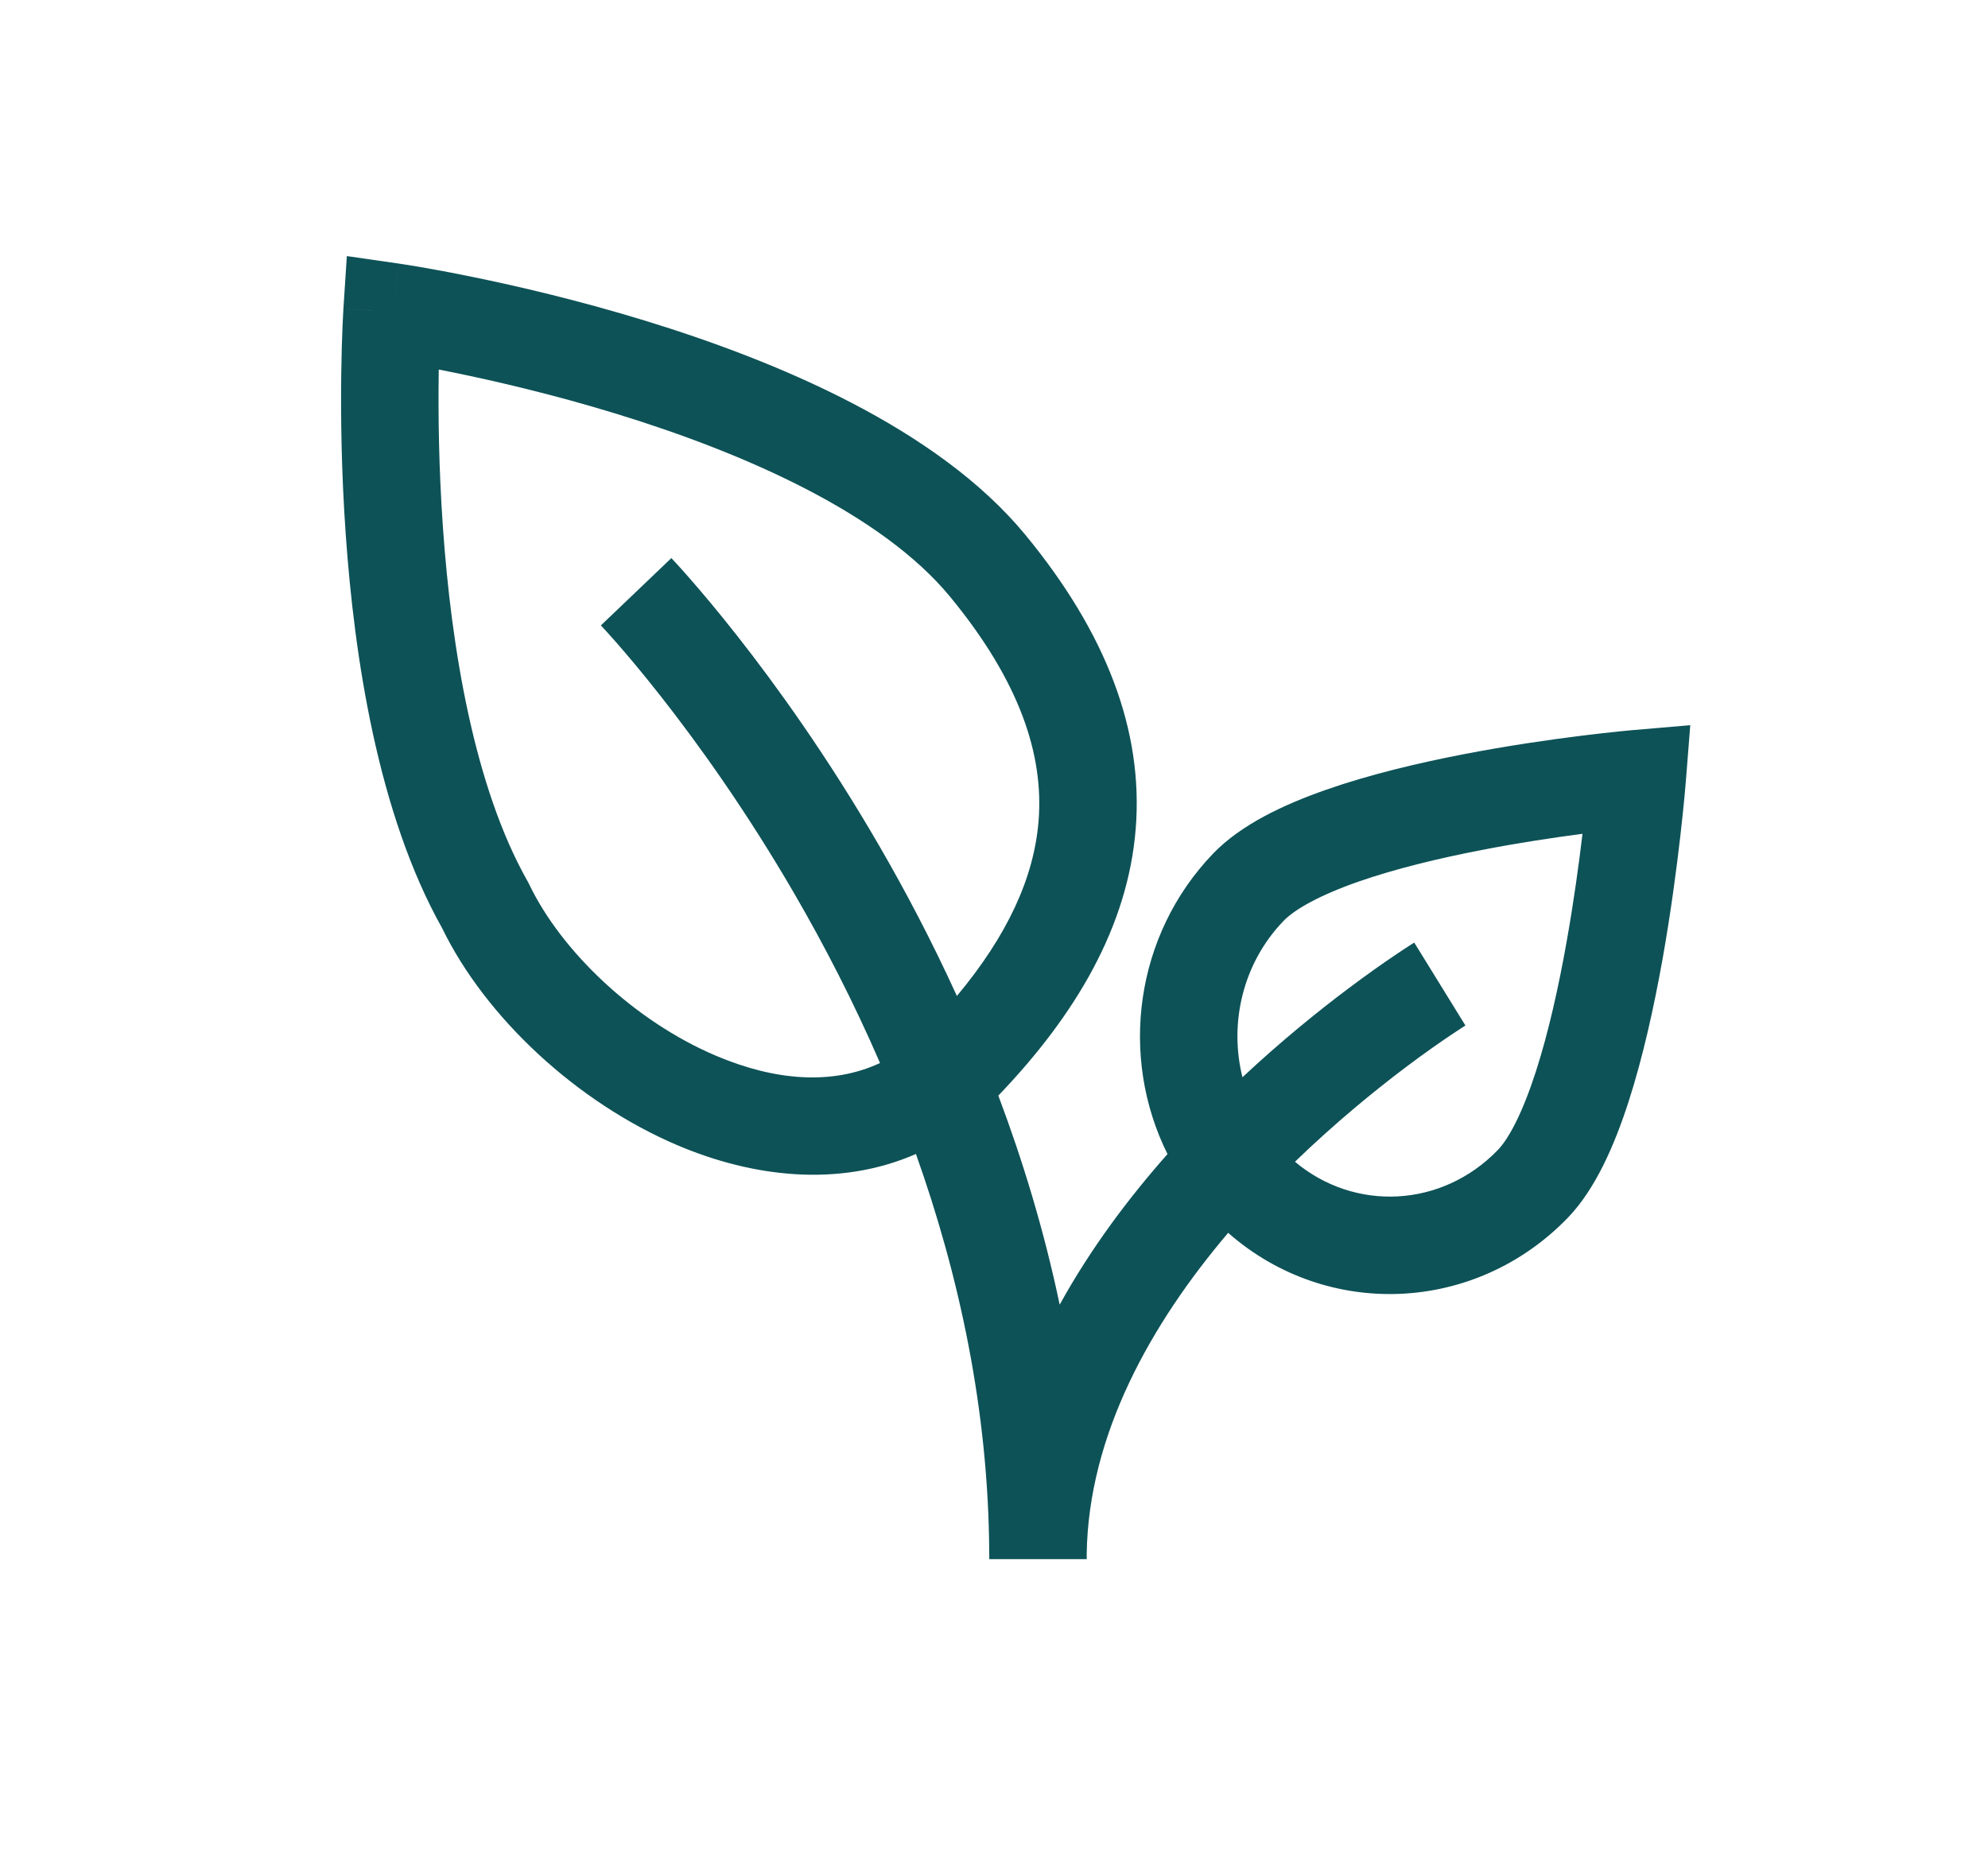 <svg width="51" height="48" viewBox="0 0 51 48" fill="none" xmlns="http://www.w3.org/2000/svg">
<path fill-rule="evenodd" clip-rule="evenodd" d="M10.057 7.999L10.236 6.763L10.24 6.763L10.248 6.765L10.276 6.769C10.3 6.772 10.334 6.778 10.379 6.785C10.467 6.799 10.596 6.819 10.76 6.847C11.087 6.903 11.556 6.988 12.129 7.106C13.275 7.34 14.848 7.706 16.555 8.229C19.886 9.251 24.034 10.965 26.304 13.721C28.375 16.235 29.339 18.745 29.135 21.268C28.934 23.761 27.609 26.025 25.611 28.108C26.242 29.785 26.788 31.58 27.185 33.472C27.978 32.033 28.954 30.735 29.951 29.608C28.709 27.116 29.11 23.994 31.119 21.901C31.839 21.15 32.954 20.634 34.021 20.261C35.131 19.872 36.38 19.576 37.531 19.353C38.688 19.129 39.775 18.974 40.57 18.875C40.969 18.826 41.297 18.79 41.526 18.766C41.641 18.754 41.731 18.746 41.793 18.74L41.865 18.733L41.885 18.731L41.893 18.731L43.362 18.605L43.246 20.075L43.245 20.083L43.243 20.103L43.237 20.177C43.231 20.242 43.223 20.336 43.212 20.455C43.189 20.693 43.155 21.034 43.107 21.449C43.012 22.278 42.864 23.409 42.65 24.611C42.436 25.808 42.153 27.104 41.783 28.252C41.428 29.353 40.937 30.502 40.219 31.244C37.841 33.702 34.043 33.857 31.507 31.629C29.527 33.963 27.924 36.805 27.878 39.868C27.879 39.91 27.879 39.952 27.879 39.995H27.878C27.878 39.996 27.878 39.998 27.878 40H25.378C25.378 39.952 25.378 39.904 25.378 39.856C25.36 36.164 24.598 32.697 23.497 29.606C21.514 30.473 19.299 30.197 17.387 29.385C14.8 28.286 12.46 26.108 11.343 23.813C9.693 20.876 9.088 16.848 8.868 13.692C8.755 12.081 8.741 10.644 8.754 9.61C8.761 9.092 8.774 8.673 8.787 8.382C8.793 8.237 8.798 8.123 8.803 8.045C8.805 8.005 8.806 7.975 8.808 7.954L8.809 7.929L8.81 7.922L8.81 7.918L10.056 8L8.966 7.929L8.966 7.929C8.811 7.918 8.81 7.918 8.81 7.918L8.898 6.57L10.236 6.763C10.236 6.763 10.236 6.764 10.213 6.917L10.057 7.999ZM33.221 29.805C34.753 31.092 36.988 30.988 38.423 29.506C38.716 29.203 39.066 28.53 39.403 27.485C39.725 26.487 39.985 25.314 40.188 24.172C40.372 23.141 40.506 22.159 40.597 21.392C39.874 21.486 38.962 21.622 38.006 21.808C36.915 22.019 35.797 22.288 34.846 22.62C33.852 22.968 33.214 23.328 32.923 23.631C31.878 24.72 31.528 26.255 31.874 27.637C32.871 26.705 33.819 25.94 34.575 25.372C35.078 24.994 35.498 24.7 35.796 24.5C35.944 24.399 36.063 24.322 36.145 24.269C36.187 24.242 36.219 24.221 36.242 24.207L36.269 24.19L36.277 24.185L36.281 24.183C36.281 24.183 36.282 24.182 36.938 25.247C37.593 26.311 37.594 26.311 37.594 26.31L37.591 26.312L37.574 26.323C37.558 26.333 37.532 26.349 37.498 26.371C37.43 26.415 37.327 26.483 37.194 26.572C36.927 26.752 36.542 27.02 36.078 27.369C35.285 27.966 34.268 28.792 33.221 29.805ZM26.643 21.066C26.526 22.518 25.843 24.001 24.548 25.552C23.911 24.155 23.232 22.865 22.555 21.698C21.232 19.413 19.908 17.579 18.912 16.312C18.414 15.679 17.997 15.186 17.702 14.849C17.555 14.68 17.438 14.55 17.356 14.461C17.315 14.417 17.283 14.382 17.26 14.358L17.234 14.33L17.226 14.322L17.223 14.318C17.222 14.318 17.222 14.318 16.319 15.182C15.415 16.046 15.415 16.046 15.415 16.045L15.419 16.049L15.436 16.068C15.453 16.085 15.479 16.113 15.513 16.151C15.582 16.227 15.687 16.342 15.821 16.495C16.09 16.802 16.479 17.261 16.947 17.857C17.885 19.05 19.138 20.787 20.392 22.951C21.146 24.252 21.896 25.7 22.576 27.272C21.348 27.844 19.885 27.73 18.364 27.084C16.275 26.196 14.402 24.408 13.578 22.692L13.56 22.654L13.539 22.617C12.165 20.193 11.578 16.624 11.362 13.518C11.255 11.991 11.241 10.626 11.254 9.642L11.256 9.481C11.374 9.504 11.498 9.528 11.628 9.555C12.719 9.778 14.211 10.125 15.822 10.619C19.124 11.633 22.617 13.177 24.374 15.31C26.17 17.491 26.78 19.379 26.643 21.066Z" fill="#0D5257"/>
</svg>

